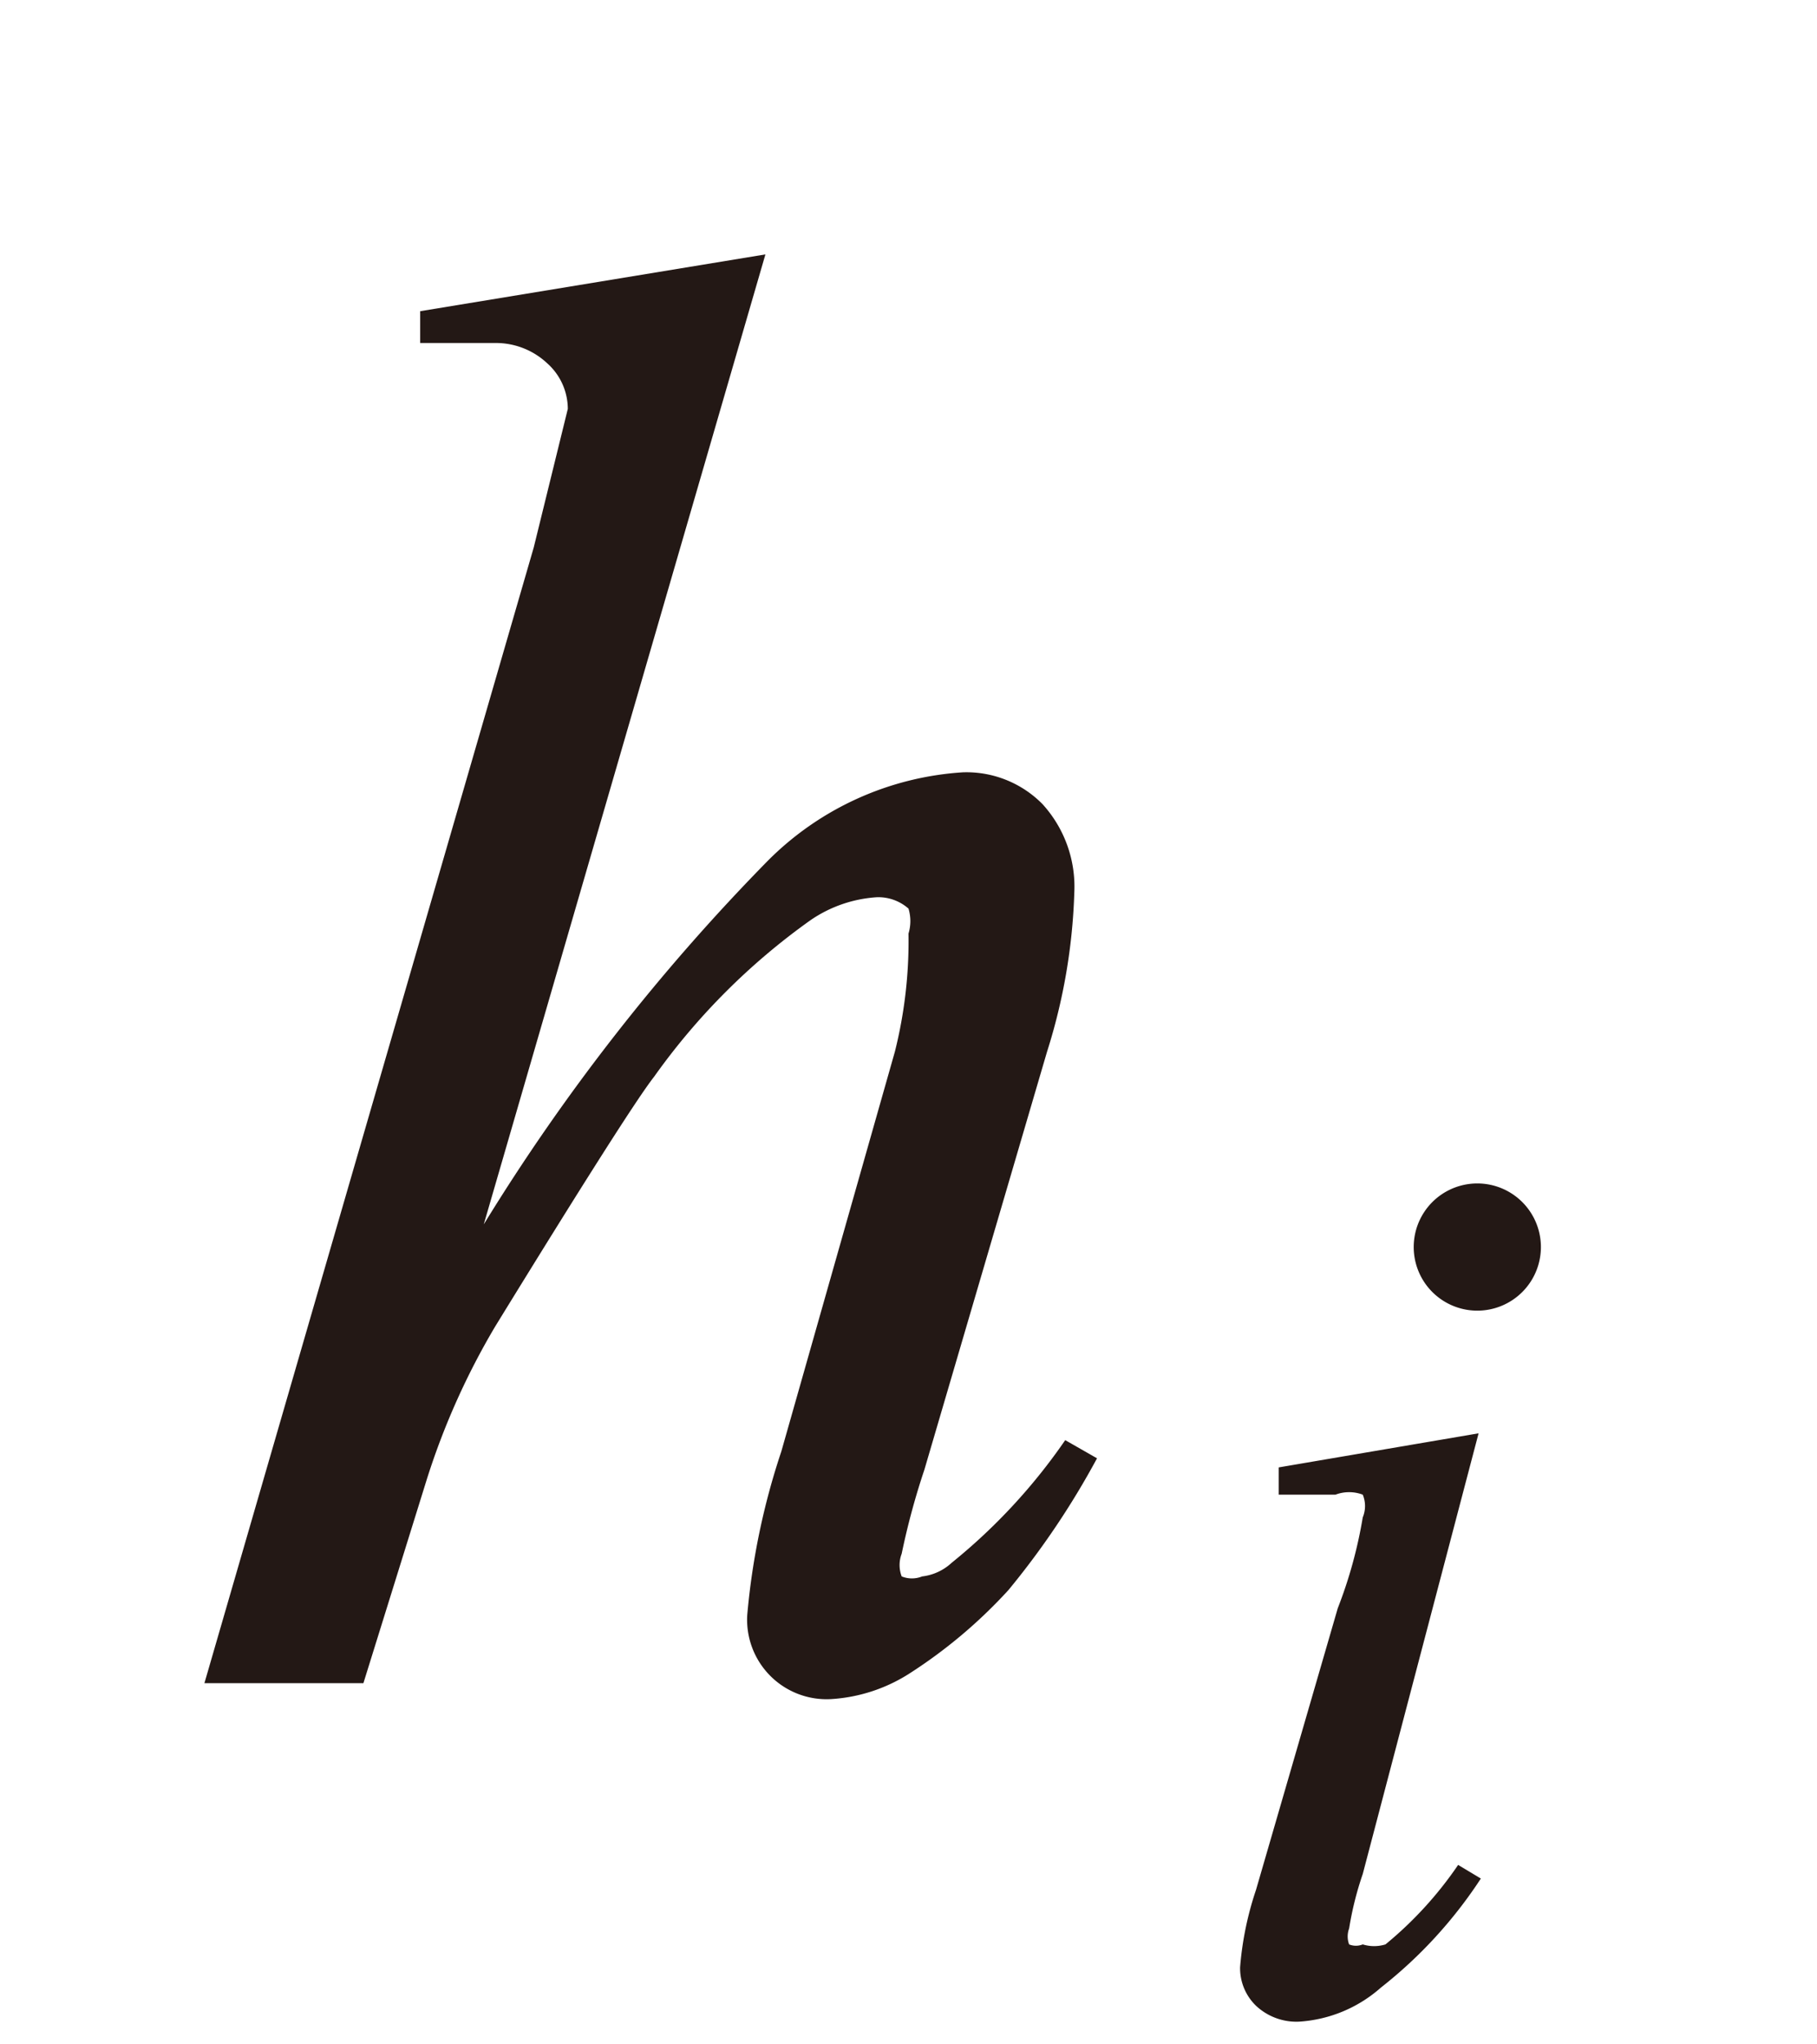 <svg id="レイヤー_1" data-name="レイヤー 1" xmlns="http://www.w3.org/2000/svg" viewBox="0 0 8 9"><defs><style>.cls-1{fill:#231815}</style></defs><title>20191227-052-hi</title><path class="cls-1" d="M3.37 1.12L2.13 5.39a9 9 0 0 1 1.25-1.6 1.33 1.33 0 0 1 .86-.39.47.47 0 0 1 .35.14.54.54 0 0 1 .14.39 2.57 2.57 0 0 1-.12.7l-.54 1.84a3.21 3.21 0 0 0-.1.37.14.14 0 0 0 0 .1.12.12 0 0 0 .09 0 .23.23 0 0 0 .13-.06 2.55 2.55 0 0 0 .5-.54l.14.08a3.58 3.58 0 0 1-.39.58 2.19 2.19 0 0 1-.44.37.72.72 0 0 1-.34.11.35.35 0 0 1-.37-.37 3.13 3.13 0 0 1 .15-.72l.5-1.76A2 2 0 0 0 4 4.11.19.19 0 0 0 4 4a.2.2 0 0 0-.14-.05.58.58 0 0 0-.29.1 2.92 2.92 0 0 0-.69.69q-.11.14-.7 1.1a3.22 3.22 0 0 0-.3.67l-.28.9H.9l1.45-5 .15-.61a.27.27 0 0 0-.09-.2.33.33 0 0 0-.23-.09h-.33v-.14zm3.14 5.19L6 8.25a1.43 1.43 0 0 0-.06.24.1.1 0 0 0 0 .07.08.08 0 0 0 .06 0 .17.17 0 0 0 .1 0 1.66 1.66 0 0 0 .32-.35l.1.06a2 2 0 0 1-.44.48.6.6 0 0 1-.36.15.26.26 0 0 1-.19-.07.23.23 0 0 1-.07-.17 1.42 1.42 0 0 1 .07-.34l.36-1.24a2 2 0 0 0 .11-.4.13.13 0 0 0 0-.1.17.17 0 0 0-.12 0h-.25v-.12zm0-1.1a.28.28 0 0 1 .2.47.28.28 0 1 1-.2-.47z"/></svg>